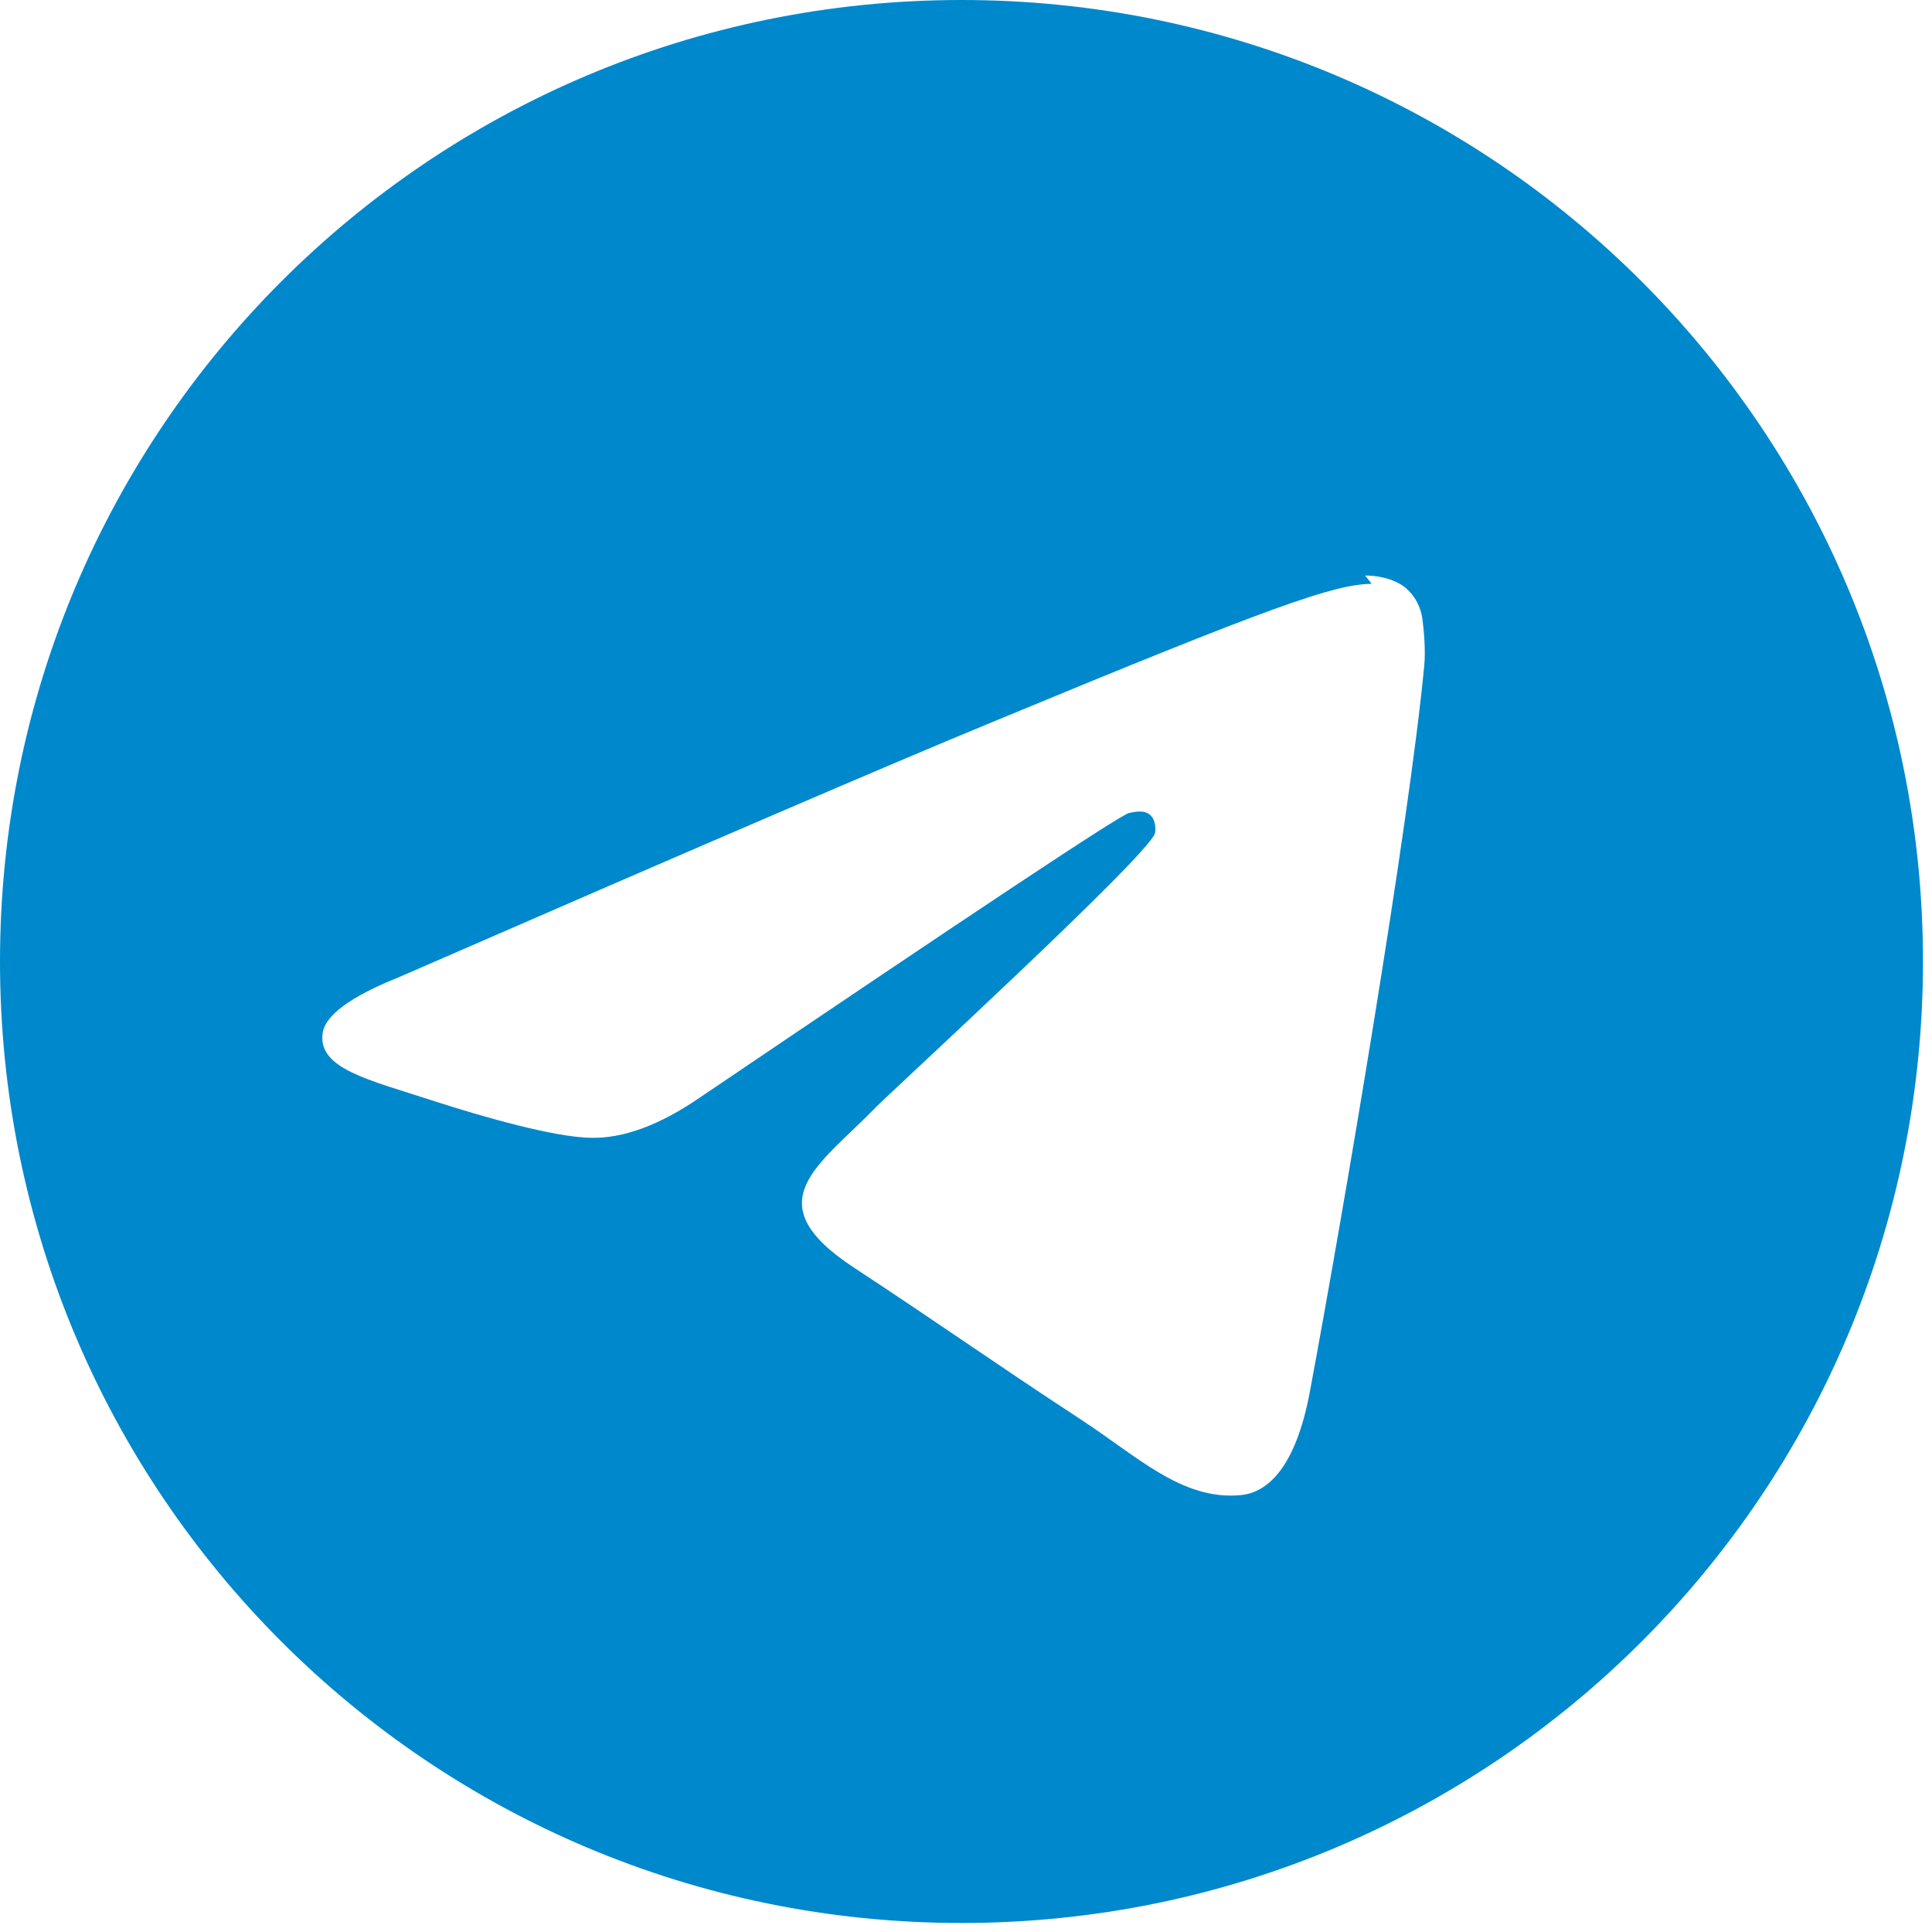 <svg xmlns="http://www.w3.org/2000/svg" viewBox="0 0 24 24" fill="#0088cc">
  <path d="M11.944 0C5.34 0 0 5.34 0 11.944S5.34 23.888 11.944 23.888 23.888 18.548 23.888 11.944 18.548 0 11.944 0zm5.013 7.15c.11-.004.35.025.506.154.116.098.187.238.207.388.02.149.04.399.023.572-.188 1.984-1.006 6.8-1.421 9.022-.176.941-.522 1.255-.86 1.287-.73.068-1.283-.482-1.992-.944-1.107-.725-1.735-1.175-2.81-1.881-1.244-.815-.438-1.264.27-1.993.186-.192 3.404-3.143 3.468-3.406.007-.034.015-.158-.059-.224-.074-.066-.183-.043-.263-.026-.114.026-1.885 1.203-5.323 3.529-.505.348-.96.517-1.37.506-.45-.009-1.318-.254-1.963-.463-.791-.258-1.418-.395-1.363-.83.028-.226.344-.459.937-.697 3.681-1.604 6.138-2.661 7.378-3.172 3.515-1.458 4.246-1.711 4.718-1.72z"/>
</svg>

